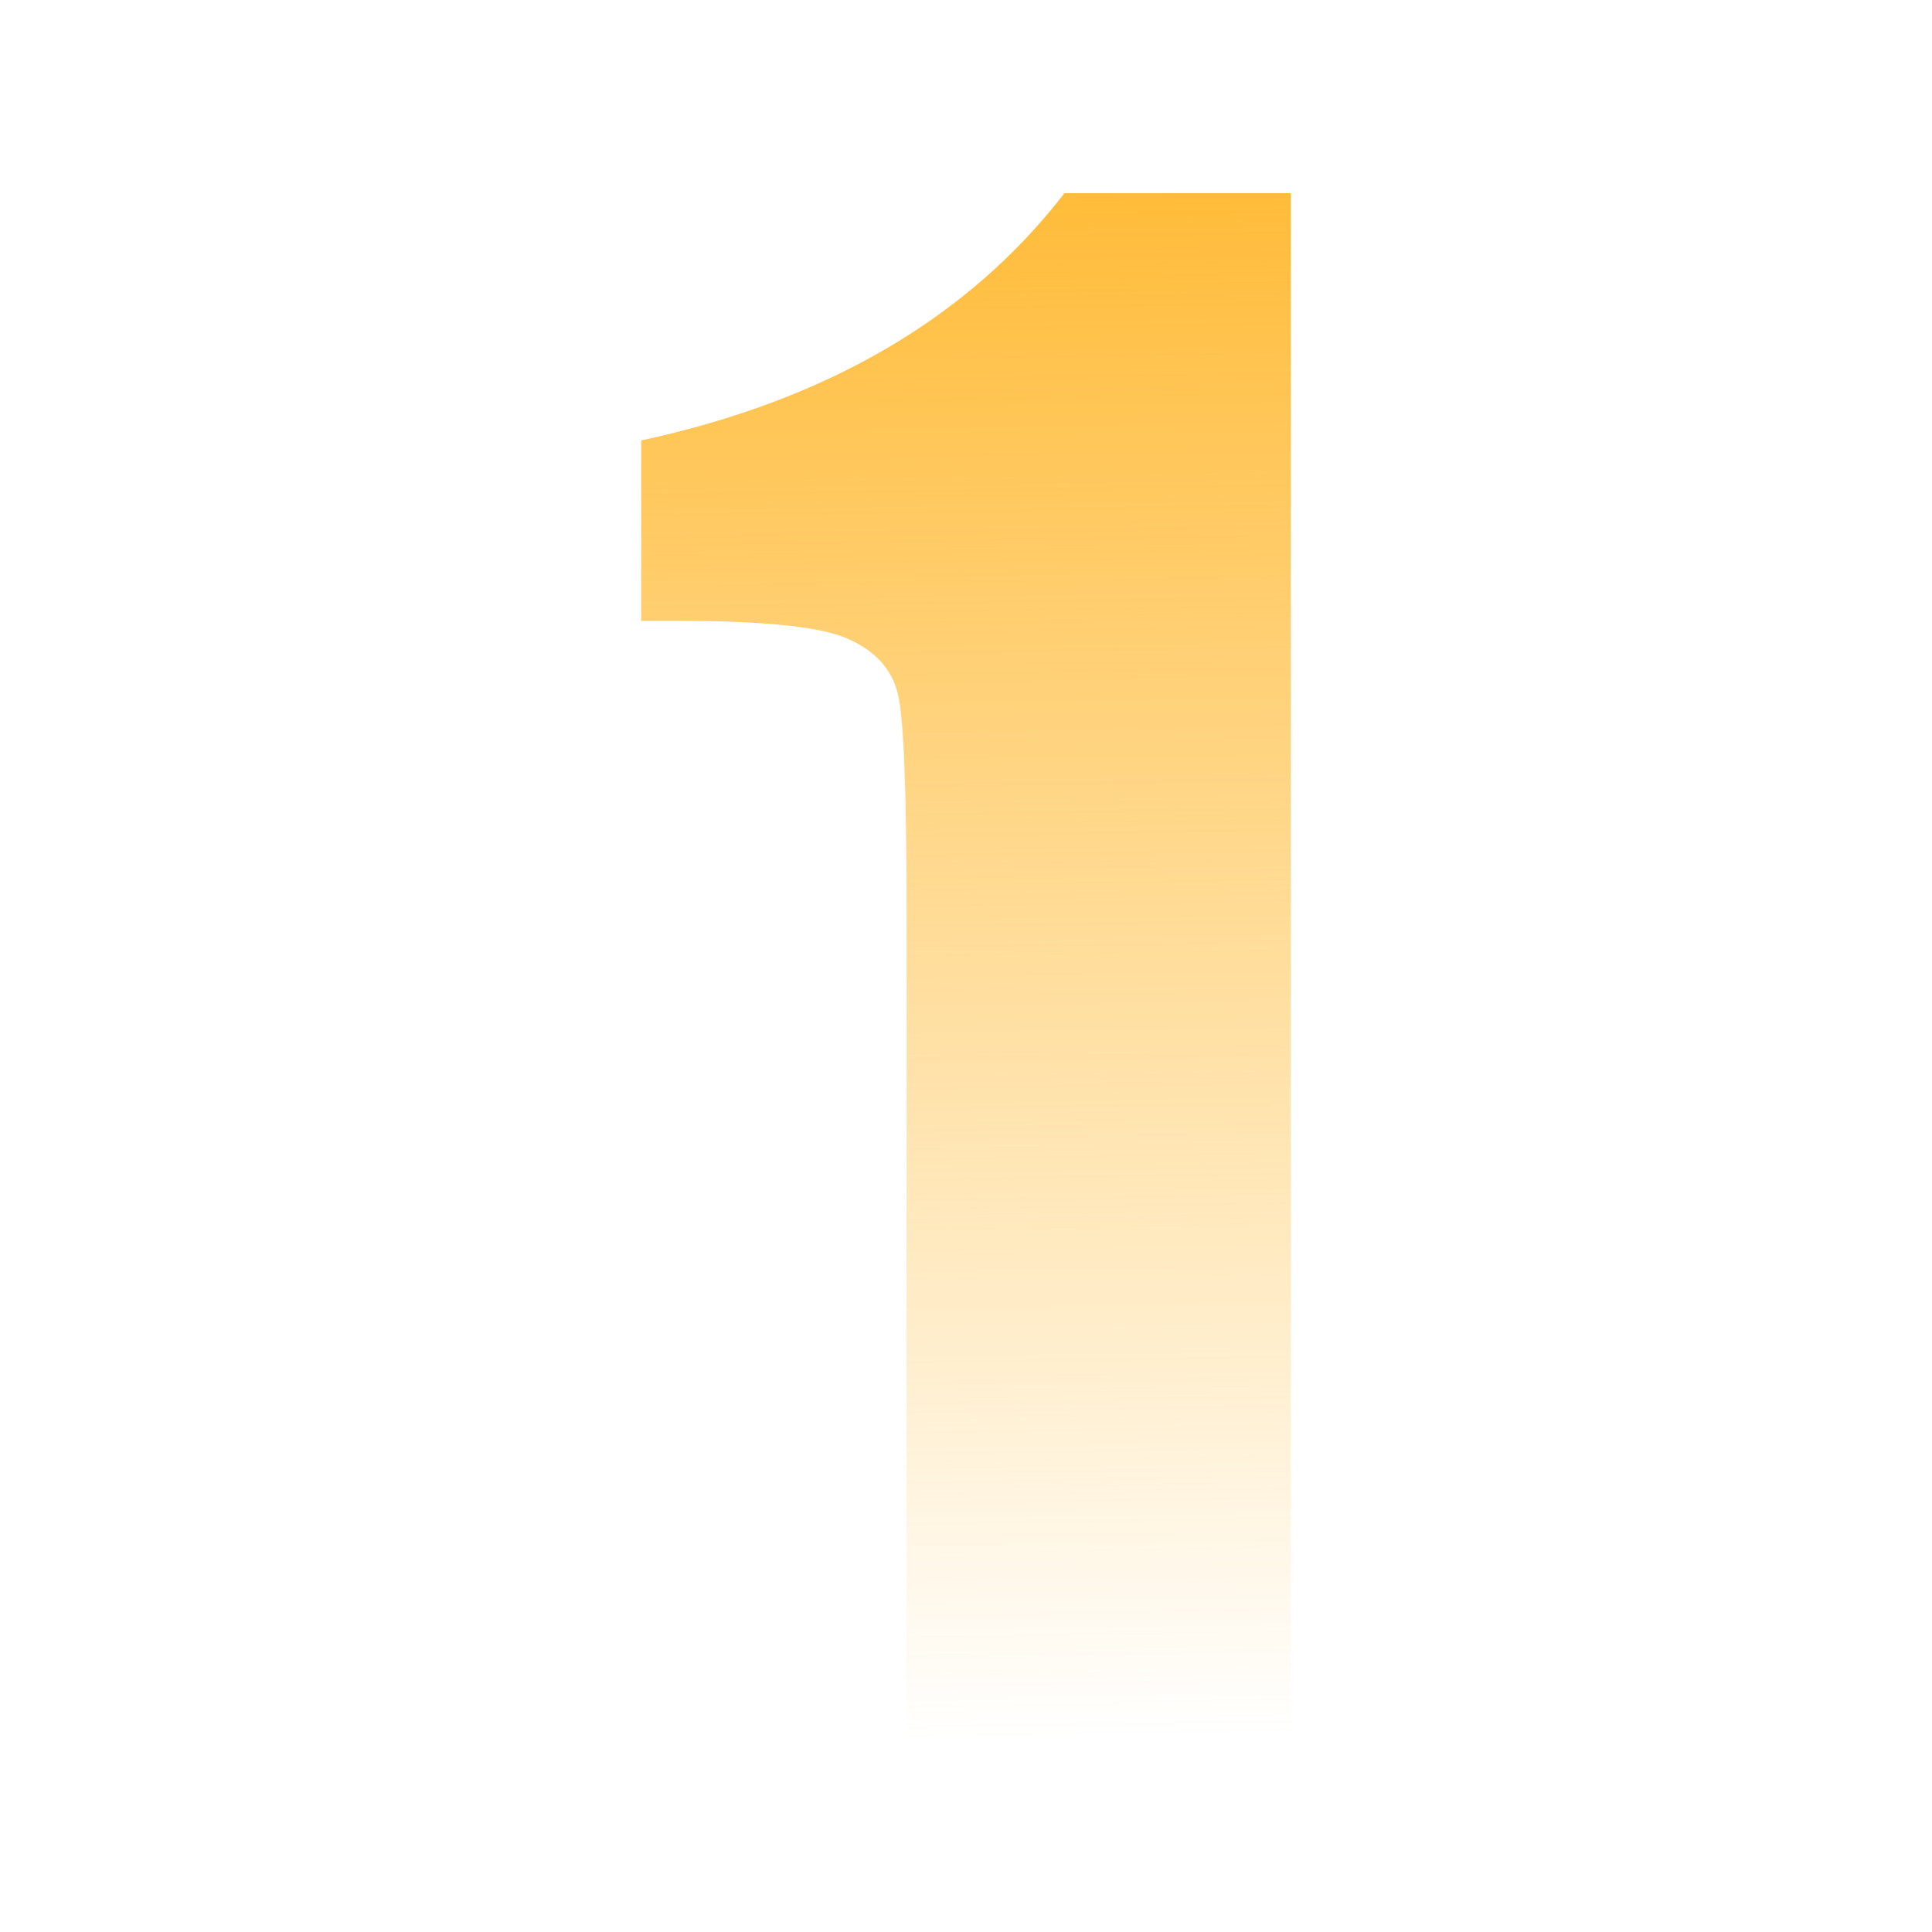 <svg width="100" height="100" viewBox="0 0 100 100" fill="none" xmlns="http://www.w3.org/2000/svg">
<path d="M66.814 10V90H46.923V47.109C46.923 40.916 46.775 37.194 46.48 35.942C46.184 34.69 45.364 33.751 44.018 33.125C42.705 32.467 39.751 32.137 35.156 32.137H33.187V22.798C42.804 20.723 50.107 16.457 55.096 10H66.814Z" fill="url(#paint0_linear_342_134725)"/>
<defs>
<linearGradient id="paint0_linear_342_134725" x1="50.328" y1="-2.727" x2="51.763" y2="89.978" gradientUnits="userSpaceOnUse">
<stop stop-color="#FFB11A"/>
<stop offset="1" stop-color="#FFB11A" stop-opacity="0"/>
</linearGradient>
</defs>
</svg>

